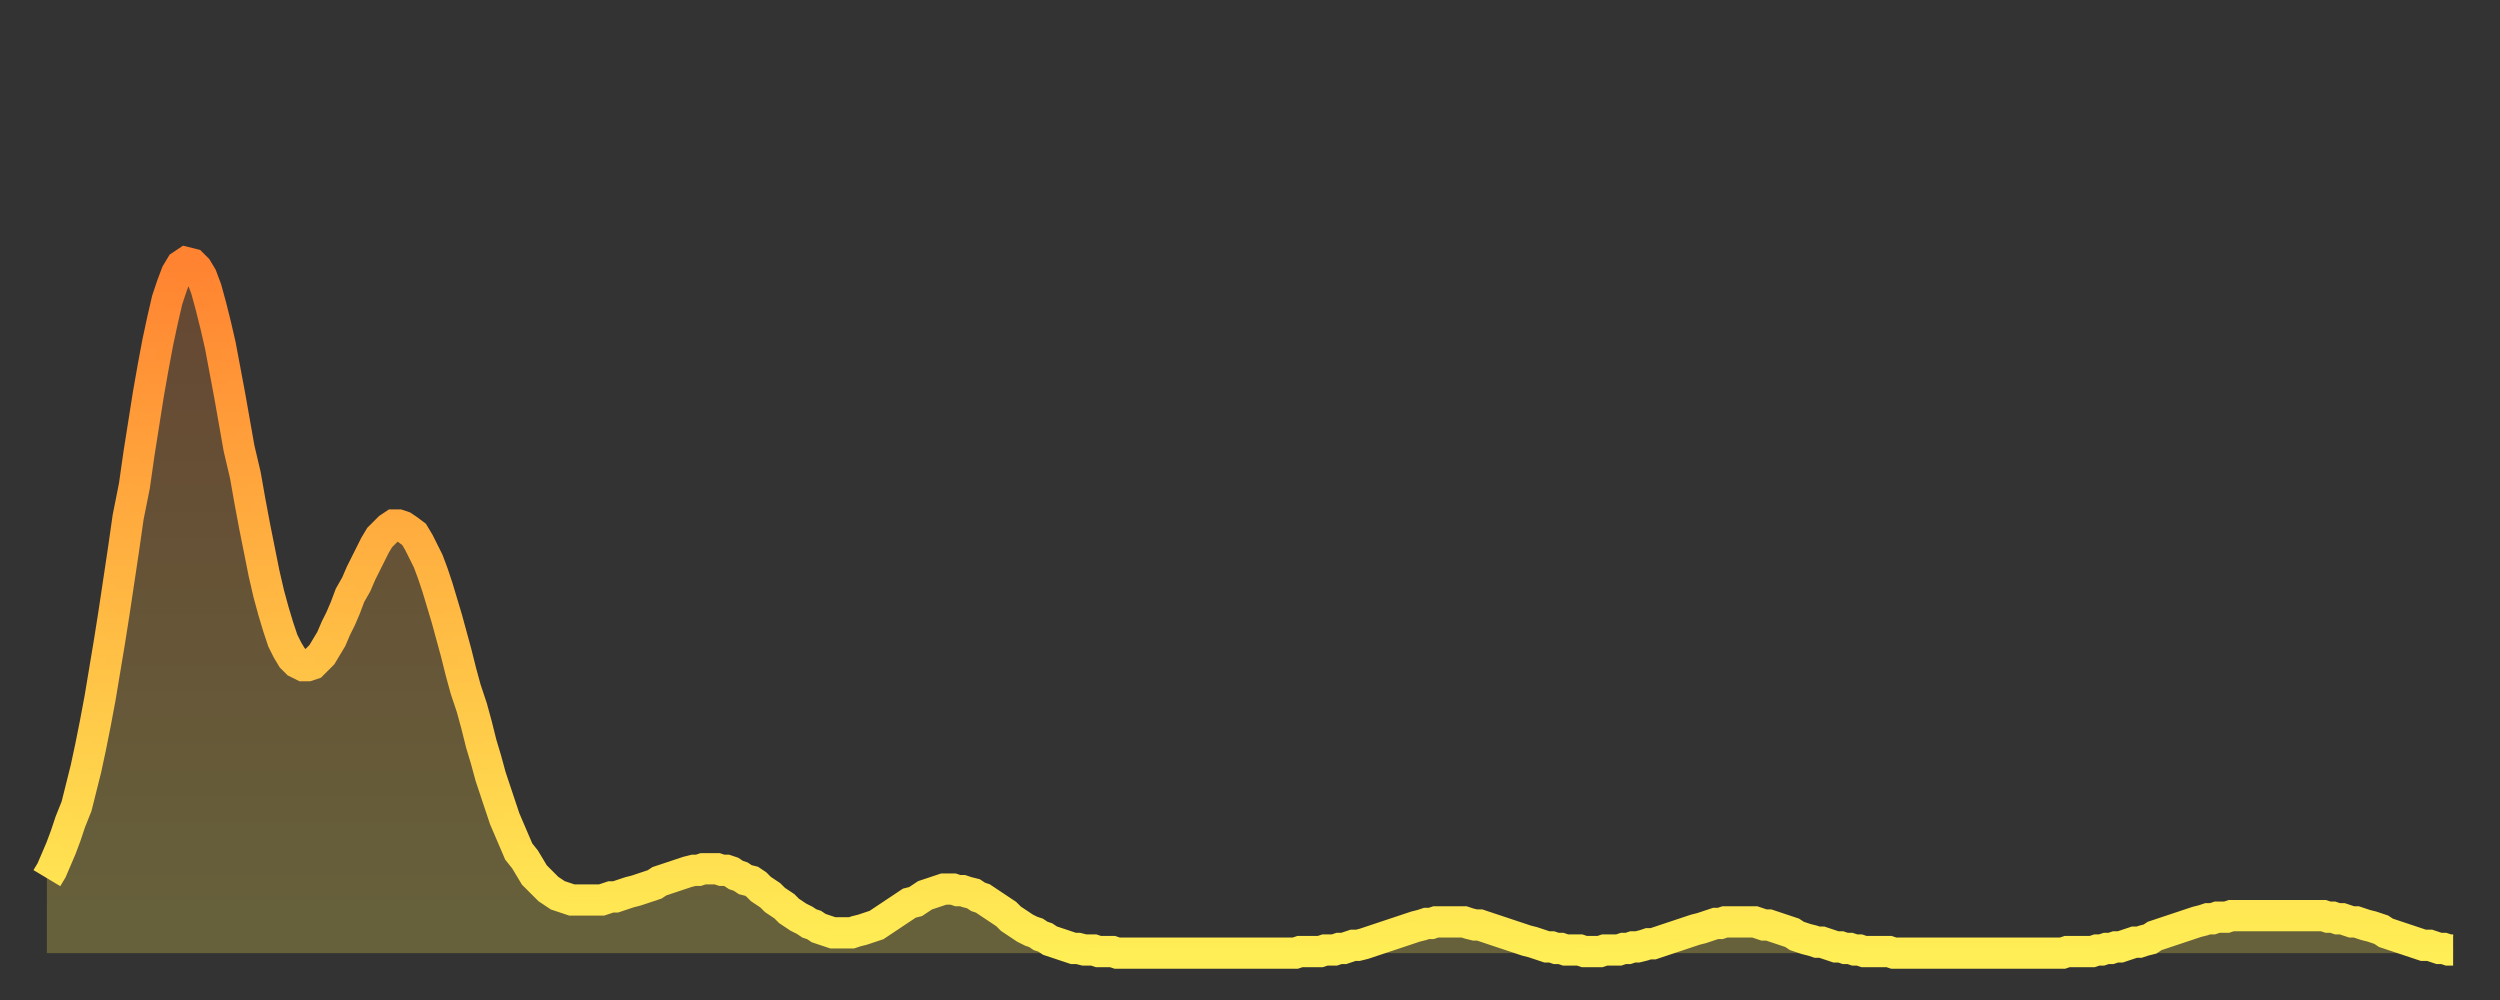 <?xml version="1.0" encoding="utf-8" ?>
<svg baseProfile="full" height="64" version="1.1" width="160" xmlns="http://www.w3.org/2000/svg" xmlns:ev="http://www.w3.org/2001/xml-events" xmlns:xlink="http://www.w3.org/1999/xlink"><rect width="100%" height="100%" fill="#333333" stroke="none"/><defs><linearGradient id="id2200514" x1="0" x2="0" y1="0" y2="1"><stop offset="0%" stop-color="#ff8331" /><stop offset="50%" stop-color="#ffb943" /><stop offset="100%" stop-color="#ffee55" /></linearGradient></defs><g transform="translate(3,3)"><g><path d="M 0.0 53.2 0.3 52.7 0.6 52.0 0.9 51.3 1.2 50.5 1.5 49.6 1.9 48.6 2.2 47.4 2.5 46.2 2.8 44.8 3.1 43.3 3.4 41.7 3.7 39.9 4.0 38.1 4.3 36.2 4.6 34.2 4.9 32.2 5.2 30.1 5.6 28.1 5.9 26.0 6.2 24.1 6.5 22.2 6.8 20.5 7.1 18.9 7.4 17.5 7.7 16.2 8.0 15.3 8.3 14.5 8.6 14.0 8.9 13.8 9.3 13.9 9.6 14.2 9.9 14.7 10.2 15.5 10.5 16.6 10.8 17.8 11.1 19.1 11.4 20.7 11.7 22.3 12.0 24.0 12.3 25.7 12.7 27.4 13.0 29.1 13.3 30.7 13.6 32.2 13.9 33.7 14.2 35.0 14.5 36.1 14.8 37.1 15.1 38.0 15.4 38.6 15.7 39.1 16.0 39.4 16.4 39.6 16.7 39.6 17.0 39.5 17.3 39.2 17.6 38.9 17.9 38.4 18.2 37.9 18.5 37.2 18.8 36.6 19.1 35.9 19.4 35.1 19.8 34.4 20.1 33.7 20.4 33.1 20.7 32.5 21.0 31.9 21.3 31.4 21.6 31.1 21.9 30.8 22.2 30.6 22.5 30.6 22.8 30.7 23.1 30.9 23.5 31.2 23.8 31.7 24.1 32.3 24.4 32.9 24.7 33.7 25.0 34.6 25.3 35.6 25.6 36.6 25.9 37.7 26.2 38.8 26.5 40.0 26.8 41.1 27.2 42.3 27.5 43.4 27.8 44.6 28.1 45.6 28.4 46.7 28.7 47.6 29.0 48.5 29.3 49.4 29.6 50.1 29.9 50.8 30.2 51.5 30.6 52.0 30.9 52.5 31.2 53.0 31.5 53.3 31.8 53.6 32.1 53.9 32.4 54.1 32.7 54.3 33.0 54.4 33.3 54.5 33.6 54.6 33.9 54.6 34.3 54.6 34.6 54.6 34.9 54.6 35.2 54.6 35.5 54.6 35.8 54.5 36.1 54.4 36.4 54.4 36.7 54.3 37.0 54.2 37.3 54.1 37.7 54.0 38.0 53.9 38.3 53.8 38.6 53.7 38.9 53.6 39.2 53.4 39.5 53.3 39.8 53.2 40.1 53.1 40.4 53.0 40.7 52.9 41.0 52.8 41.4 52.7 41.7 52.7 42.0 52.6 42.3 52.6 42.6 52.6 42.9 52.6 43.2 52.7 43.5 52.7 43.8 52.8 44.1 53.0 44.4 53.1 44.7 53.3 45.1 53.4 45.4 53.6 45.7 53.9 46.0 54.1 46.3 54.3 46.6 54.6 46.9 54.8 47.2 55.0 47.5 55.3 47.8 55.5 48.1 55.7 48.5 55.9 48.8 56.1 49.1 56.2 49.4 56.4 49.7 56.5 50.0 56.6 50.3 56.7 50.6 56.7 50.9 56.7 51.2 56.7 51.5 56.7 51.8 56.6 52.2 56.5 52.5 56.4 52.8 56.3 53.1 56.2 53.4 56.0 53.7 55.8 54.0 55.6 54.3 55.4 54.6 55.2 54.9 55.0 55.2 54.8 55.6 54.7 55.9 54.5 56.2 54.3 56.5 54.2 56.8 54.1 57.1 54.0 57.4 53.9 57.7 53.9 58.0 53.9 58.3 54.0 58.6 54.0 58.9 54.1 59.3 54.2 59.6 54.4 59.9 54.5 60.2 54.7 60.5 54.9 60.8 55.1 61.1 55.3 61.4 55.5 61.7 55.8 62.0 56.0 62.3 56.2 62.6 56.4 63.0 56.6 63.3 56.7 63.6 56.9 63.9 57.0 64.2 57.2 64.5 57.3 64.8 57.4 65.1 57.5 65.4 57.6 65.7 57.7 66.0 57.7 66.4 57.8 66.7 57.8 67.0 57.8 67.3 57.9 67.6 57.9 67.9 57.9 68.2 57.9 68.5 58.0 68.8 58.0 69.1 58.0 69.4 58.0 69.7 58.0 70.1 58.0 70.4 58.0 70.7 58.0 71.0 58.0 71.3 58.0 71.6 58.0 71.9 58.0 72.2 58.0 72.5 58.0 72.8 58.0 73.1 58.0 73.5 58.0 73.8 58.0 74.1 58.0 74.4 58.0 74.7 58.0 75.0 58.0 75.3 58.0 75.6 58.0 75.9 58.0 76.2 58.0 76.5 58.0 76.8 58.0 77.2 58.0 77.5 58.0 77.8 58.0 78.1 58.0 78.4 58.0 78.7 58.0 79.0 58.0 79.3 58.0 79.6 58.0 79.9 58.0 80.2 57.9 80.5 57.9 80.9 57.9 81.2 57.9 81.5 57.9 81.8 57.8 82.1 57.8 82.4 57.8 82.7 57.7 83.0 57.7 83.3 57.6 83.6 57.5 83.9 57.5 84.3 57.4 84.6 57.3 84.9 57.2 85.2 57.1 85.5 57.0 85.8 56.9 86.1 56.8 86.4 56.7 86.7 56.6 87.0 56.5 87.3 56.4 87.6 56.3 88.0 56.2 88.3 56.1 88.6 56.1 88.9 56.0 89.2 56.0 89.5 56.0 89.8 56.0 90.1 56.0 90.4 56.0 90.7 56.0 91.0 56.1 91.4 56.2 91.7 56.2 92.0 56.3 92.3 56.4 92.6 56.5 92.9 56.6 93.2 56.7 93.5 56.8 93.8 56.9 94.1 57.0 94.4 57.1 94.7 57.2 95.1 57.3 95.4 57.4 95.7 57.5 96.0 57.6 96.3 57.6 96.6 57.7 96.9 57.7 97.2 57.8 97.5 57.8 97.8 57.8 98.1 57.8 98.4 57.9 98.8 57.9 99.1 57.9 99.4 57.9 99.7 57.8 100.0 57.8 100.3 57.8 100.6 57.8 100.9 57.7 101.2 57.7 101.5 57.6 101.8 57.6 102.2 57.5 102.5 57.4 102.8 57.4 103.1 57.3 103.4 57.2 103.7 57.1 104.0 57.0 104.3 56.9 104.6 56.8 104.9 56.7 105.2 56.6 105.5 56.5 105.9 56.4 106.2 56.3 106.5 56.2 106.8 56.1 107.1 56.1 107.4 56.0 107.7 56.0 108.0 56.0 108.3 56.0 108.6 56.0 108.9 56.0 109.3 56.0 109.6 56.1 109.9 56.2 110.2 56.2 110.5 56.3 110.8 56.4 111.1 56.5 111.4 56.6 111.7 56.7 112.0 56.9 112.3 57.0 112.6 57.1 113.0 57.2 113.3 57.3 113.6 57.3 113.9 57.4 114.2 57.5 114.5 57.6 114.8 57.6 115.1 57.7 115.4 57.7 115.7 57.8 116.0 57.8 116.3 57.9 116.7 57.9 117.0 57.9 117.3 57.9 117.6 57.9 117.9 57.9 118.2 58.0 118.5 58.0 118.8 58.0 119.1 58.0 119.4 58.0 119.7 58.0 120.1 58.0 120.4 58.0 120.7 58.0 121.0 58.0 121.3 58.0 121.6 58.0 121.9 58.0 122.2 58.0 122.5 58.0 122.8 58.0 123.1 58.0 123.4 58.0 123.8 58.0 124.1 58.0 124.4 58.0 124.7 58.0 125.0 58.0 125.3 58.0 125.6 58.0 125.9 58.0 126.2 58.0 126.5 58.0 126.8 58.0 127.2 58.0 127.5 58.0 127.8 58.0 128.1 58.0 128.4 58.0 128.7 58.0 129.0 58.0 129.3 57.9 129.6 57.9 129.9 57.9 130.2 57.9 130.5 57.9 130.9 57.9 131.2 57.8 131.5 57.8 131.8 57.7 132.1 57.7 132.4 57.6 132.7 57.6 133.0 57.5 133.3 57.4 133.6 57.3 133.9 57.3 134.2 57.2 134.6 57.1 134.9 56.9 135.2 56.8 135.5 56.7 135.8 56.6 136.1 56.5 136.4 56.4 136.7 56.3 137.0 56.2 137.3 56.1 137.6 56.0 138.0 55.9 138.3 55.8 138.6 55.8 138.9 55.7 139.2 55.7 139.5 55.7 139.8 55.6 140.1 55.6 140.4 55.6 140.7 55.6 141.0 55.6 141.3 55.6 141.7 55.6 142.0 55.6 142.3 55.6 142.6 55.6 142.9 55.6 143.2 55.6 143.5 55.6 143.8 55.6 144.1 55.6 144.4 55.6 144.7 55.6 145.1 55.6 145.4 55.6 145.7 55.6 146.0 55.7 146.3 55.7 146.6 55.8 146.9 55.8 147.2 55.9 147.5 56.0 147.8 56.0 148.1 56.1 148.4 56.2 148.8 56.3 149.1 56.4 149.4 56.5 149.7 56.7 150.0 56.8 150.3 56.9 150.6 57.0 150.9 57.1 151.2 57.2 151.5 57.3 151.8 57.4 152.1 57.5 152.5 57.5 152.8 57.6 153.1 57.7 153.4 57.7 153.7 57.8 154.0 57.8" fill="none" id="graph-curve" opacity="1" stroke="url(#id2200514)" stroke-width="2" /><path d="M 0 58 L 0.0 53.2 0.3 52.7 0.6 52.0 0.9 51.3 1.2 50.5 1.5 49.6 1.9 48.6 2.2 47.4 2.5 46.2 2.8 44.8 3.1 43.3 3.4 41.7 3.7 39.9 4.0 38.1 4.3 36.2 4.6 34.2 4.9 32.2 5.2 30.1 5.6 28.1 5.9 26.0 6.2 24.1 6.5 22.2 6.8 20.5 7.1 18.9 7.4 17.5 7.7 16.2 8.0 15.3 8.3 14.5 8.6 14.0 8.9 13.8 9.3 13.9 9.6 14.2 9.9 14.7 10.2 15.5 10.5 16.6 10.8 17.8 11.1 19.1 11.4 20.7 11.7 22.3 12.0 24.0 12.3 25.7 12.7 27.4 13.0 29.1 13.3 30.7 13.6 32.2 13.9 33.7 14.2 35.0 14.5 36.1 14.8 37.1 15.1 38.0 15.4 38.6 15.7 39.1 16.0 39.4 16.4 39.6 16.7 39.6 17.0 39.5 17.3 39.2 17.6 38.9 17.9 38.4 18.2 37.9 18.5 37.2 18.8 36.6 19.1 35.9 19.4 35.1 19.8 34.4 20.1 33.7 20.4 33.1 20.7 32.5 21.0 31.9 21.3 31.4 21.6 31.1 21.9 30.8 22.2 30.6 22.5 30.6 22.8 30.7 23.1 30.9 23.5 31.2 23.8 31.7 24.1 32.3 24.4 32.9 24.7 33.7 25.0 34.6 25.3 35.6 25.6 36.6 25.9 37.7 26.2 38.8 26.5 40.0 26.8 41.1 27.2 42.3 27.5 43.4 27.8 44.6 28.1 45.6 28.4 46.7 28.7 47.6 29.0 48.5 29.3 49.4 29.6 50.1 29.9 50.8 30.2 51.5 30.6 52.0 30.9 52.5 31.2 53.0 31.5 53.3 31.8 53.6 32.1 53.9 32.4 54.1 32.7 54.3 33.0 54.4 33.3 54.5 33.6 54.6 33.9 54.6 34.3 54.6 34.6 54.6 34.9 54.6 35.2 54.6 35.5 54.6 35.8 54.5 36.1 54.4 36.4 54.4 36.7 54.3 37.0 54.2 37.3 54.1 37.7 54.0 38.0 53.9 38.3 53.8 38.6 53.7 38.9 53.6 39.2 53.4 39.5 53.3 39.8 53.2 40.1 53.1 40.4 53.0 40.7 52.9 41.0 52.8 41.4 52.7 41.7 52.7 42.0 52.6 42.3 52.6 42.6 52.6 42.9 52.6 43.2 52.7 43.5 52.7 43.8 52.8 44.1 53.0 44.4 53.1 44.7 53.3 45.1 53.4 45.4 53.6 45.7 53.9 46.0 54.1 46.3 54.3 46.6 54.6 46.9 54.8 47.2 55.0 47.5 55.3 47.8 55.5 48.1 55.7 48.5 55.9 48.8 56.1 49.1 56.2 49.4 56.4 49.7 56.5 50.0 56.6 50.3 56.7 50.6 56.7 50.9 56.7 51.2 56.7 51.5 56.7 51.8 56.6 52.2 56.5 52.5 56.4 52.8 56.3 53.1 56.2 53.4 56.0 53.7 55.8 54.0 55.6 54.3 55.4 54.6 55.2 54.9 55.0 55.2 54.8 55.6 54.7 55.9 54.5 56.2 54.3 56.5 54.2 56.8 54.1 57.1 54.0 57.4 53.9 57.7 53.9 58.0 53.9 58.3 54.0 58.6 54.0 58.9 54.1 59.3 54.2 59.6 54.4 59.9 54.5 60.2 54.7 60.5 54.9 60.8 55.1 61.1 55.3 61.4 55.5 61.7 55.8 62.0 56.0 62.3 56.2 62.6 56.4 63.0 56.6 63.3 56.7 63.6 56.9 63.9 57.0 64.2 57.2 64.5 57.3 64.8 57.4 65.1 57.5 65.4 57.6 65.7 57.7 66.0 57.7 66.4 57.8 66.7 57.8 67.0 57.8 67.3 57.9 67.6 57.9 67.9 57.9 68.2 57.9 68.5 58.0 68.8 58.0 69.1 58.0 69.4 58.0 69.7 58.0 70.1 58.0 70.4 58.0 70.7 58.0 71.0 58.0 71.3 58.0 71.6 58.0 71.9 58.0 72.2 58.0 72.5 58.0 72.8 58.0 73.1 58.0 73.5 58.0 73.8 58.0 74.1 58.0 74.4 58.0 74.7 58.0 75.0 58.0 75.3 58.0 75.6 58.0 75.9 58.0 76.2 58.0 76.5 58.0 76.8 58.0 77.2 58.0 77.5 58.0 77.8 58.0 78.1 58.0 78.4 58.0 78.7 58.0 79.0 58.0 79.3 58.0 79.6 58.0 79.9 58.0 80.2 57.9 80.5 57.9 80.9 57.9 81.2 57.9 81.5 57.9 81.8 57.8 82.1 57.8 82.4 57.8 82.7 57.7 83.0 57.7 83.3 57.6 83.6 57.5 83.9 57.5 84.3 57.4 84.6 57.3 84.9 57.2 85.2 57.1 85.5 57.0 85.8 56.9 86.1 56.8 86.4 56.7 86.7 56.6 87.0 56.5 87.3 56.4 87.6 56.3 88.0 56.2 88.3 56.1 88.6 56.1 88.9 56.0 89.2 56.0 89.5 56.0 89.8 56.0 90.1 56.0 90.4 56.0 90.7 56.0 91.0 56.1 91.4 56.2 91.7 56.2 92.0 56.3 92.3 56.4 92.6 56.5 92.9 56.6 93.2 56.7 93.5 56.8 93.8 56.9 94.1 57.0 94.4 57.1 94.7 57.2 95.1 57.3 95.4 57.4 95.7 57.5 96.0 57.6 96.3 57.6 96.6 57.7 96.9 57.7 97.2 57.8 97.5 57.8 97.8 57.8 98.1 57.8 98.4 57.9 98.8 57.9 99.1 57.9 99.4 57.9 99.7 57.8 100.0 57.8 100.3 57.8 100.6 57.8 100.9 57.7 101.2 57.7 101.5 57.6 101.8 57.6 102.2 57.5 102.5 57.4 102.8 57.4 103.1 57.3 103.4 57.2 103.7 57.1 104.0 57.0 104.3 56.9 104.6 56.8 104.9 56.7 105.2 56.6 105.5 56.5 105.9 56.4 106.2 56.3 106.5 56.2 106.8 56.1 107.1 56.1 107.4 56.0 107.7 56.0 108.0 56.0 108.3 56.0 108.6 56.0 108.9 56.0 109.3 56.0 109.6 56.1 109.9 56.2 110.2 56.2 110.5 56.3 110.8 56.4 111.1 56.5 111.4 56.6 111.7 56.7 112.0 56.9 112.3 57.0 112.6 57.1 113.0 57.2 113.3 57.3 113.6 57.3 113.9 57.4 114.2 57.5 114.5 57.6 114.8 57.6 115.1 57.7 115.4 57.7 115.7 57.8 116.0 57.8 116.3 57.9 116.7 57.9 117.0 57.9 117.3 57.9 117.6 57.9 117.9 57.9 118.2 58.0 118.5 58.0 118.8 58.0 119.1 58.0 119.4 58.0 119.7 58.0 120.1 58.0 120.4 58.0 120.7 58.0 121.0 58.0 121.3 58.0 121.6 58.0 121.9 58.0 122.2 58.0 122.5 58.0 122.8 58.0 123.1 58.0 123.4 58.0 123.8 58.0 124.1 58.0 124.4 58.0 124.7 58.0 125.0 58.0 125.3 58.0 125.6 58.0 125.9 58.0 126.2 58.0 126.5 58.0 126.8 58.0 127.2 58.0 127.5 58.0 127.8 58.0 128.1 58.0 128.4 58.0 128.7 58.0 129.0 58.0 129.3 57.9 129.6 57.9 129.9 57.9 130.2 57.9 130.5 57.9 130.9 57.9 131.2 57.8 131.5 57.8 131.8 57.7 132.1 57.7 132.4 57.6 132.7 57.6 133.0 57.5 133.3 57.4 133.6 57.3 133.9 57.3 134.2 57.2 134.6 57.1 134.9 56.9 135.2 56.8 135.5 56.7 135.8 56.6 136.1 56.5 136.4 56.4 136.7 56.3 137.0 56.2 137.3 56.1 137.6 56.0 138.0 55.9 138.3 55.8 138.6 55.8 138.9 55.7 139.2 55.7 139.5 55.7 139.8 55.6 140.1 55.6 140.4 55.6 140.7 55.6 141.0 55.6 141.3 55.6 141.7 55.6 142.0 55.6 142.3 55.6 142.6 55.6 142.9 55.6 143.2 55.6 143.5 55.6 143.8 55.6 144.1 55.6 144.4 55.6 144.7 55.6 145.1 55.6 145.4 55.6 145.7 55.6 146.0 55.7 146.3 55.7 146.6 55.8 146.9 55.8 147.2 55.9 147.5 56.0 147.8 56.0 148.1 56.1 148.4 56.2 148.8 56.3 149.1 56.4 149.4 56.5 149.7 56.7 150.0 56.8 150.3 56.9 150.6 57.0 150.9 57.1 151.2 57.2 151.5 57.3 151.8 57.4 152.1 57.5 152.5 57.5 152.8 57.6 153.1 57.7 153.4 57.7 153.7 57.8 154.0 57.8 154 58" fill="url(#id2200514)" fill-opacity=".25" id="graph-shadow" /></g></g></svg>